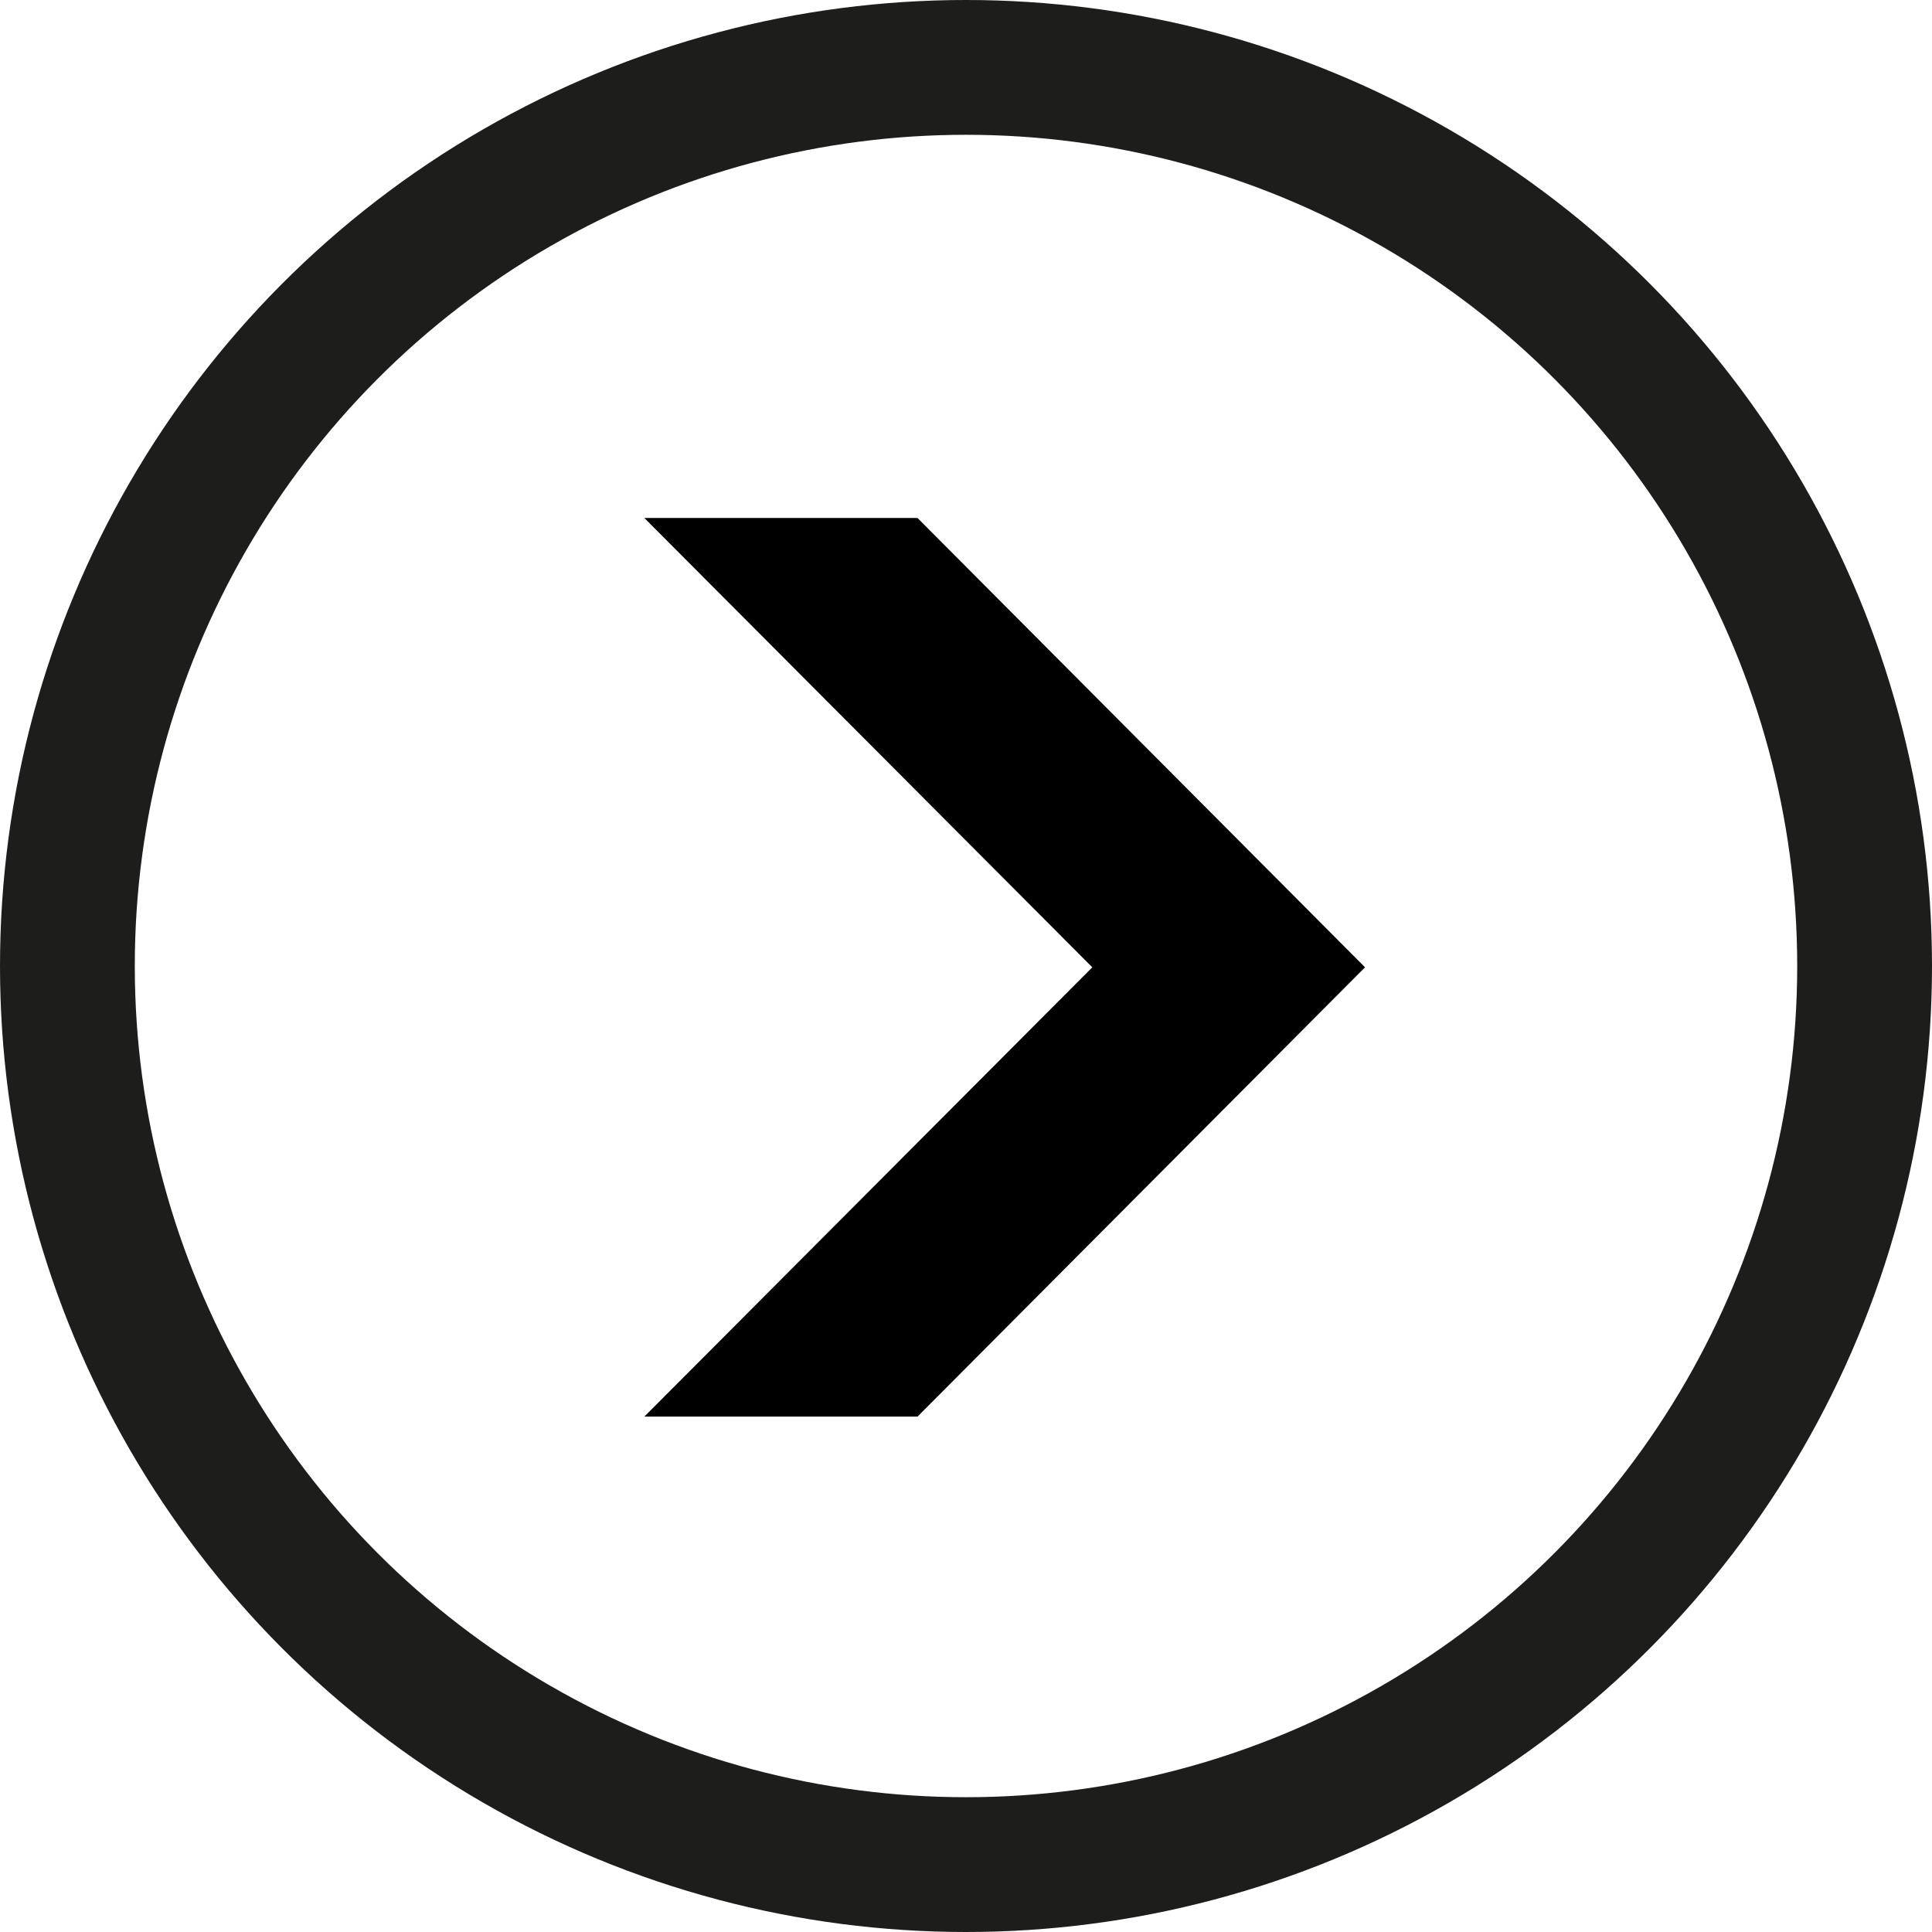 <svg xmlns="http://www.w3.org/2000/svg" viewBox="0 0 43 43">
  <defs>
    <style>
      .a {
        fill: none;
        stroke: #1d1d1b;
        stroke-miterlimit: 10;
        stroke-width: 3px;
      }
    </style>
  </defs>
  <title>Buttons_web_right_1</title>
  <circle class="a" cx="21.5" cy="21.5" r="20"/>
  <polygon points="20.421 11.529 14.341 11.529 24.311 21.529 14.341 31.529 20.421 31.529 30.381 21.529 20.421 11.529"/>
</svg>
